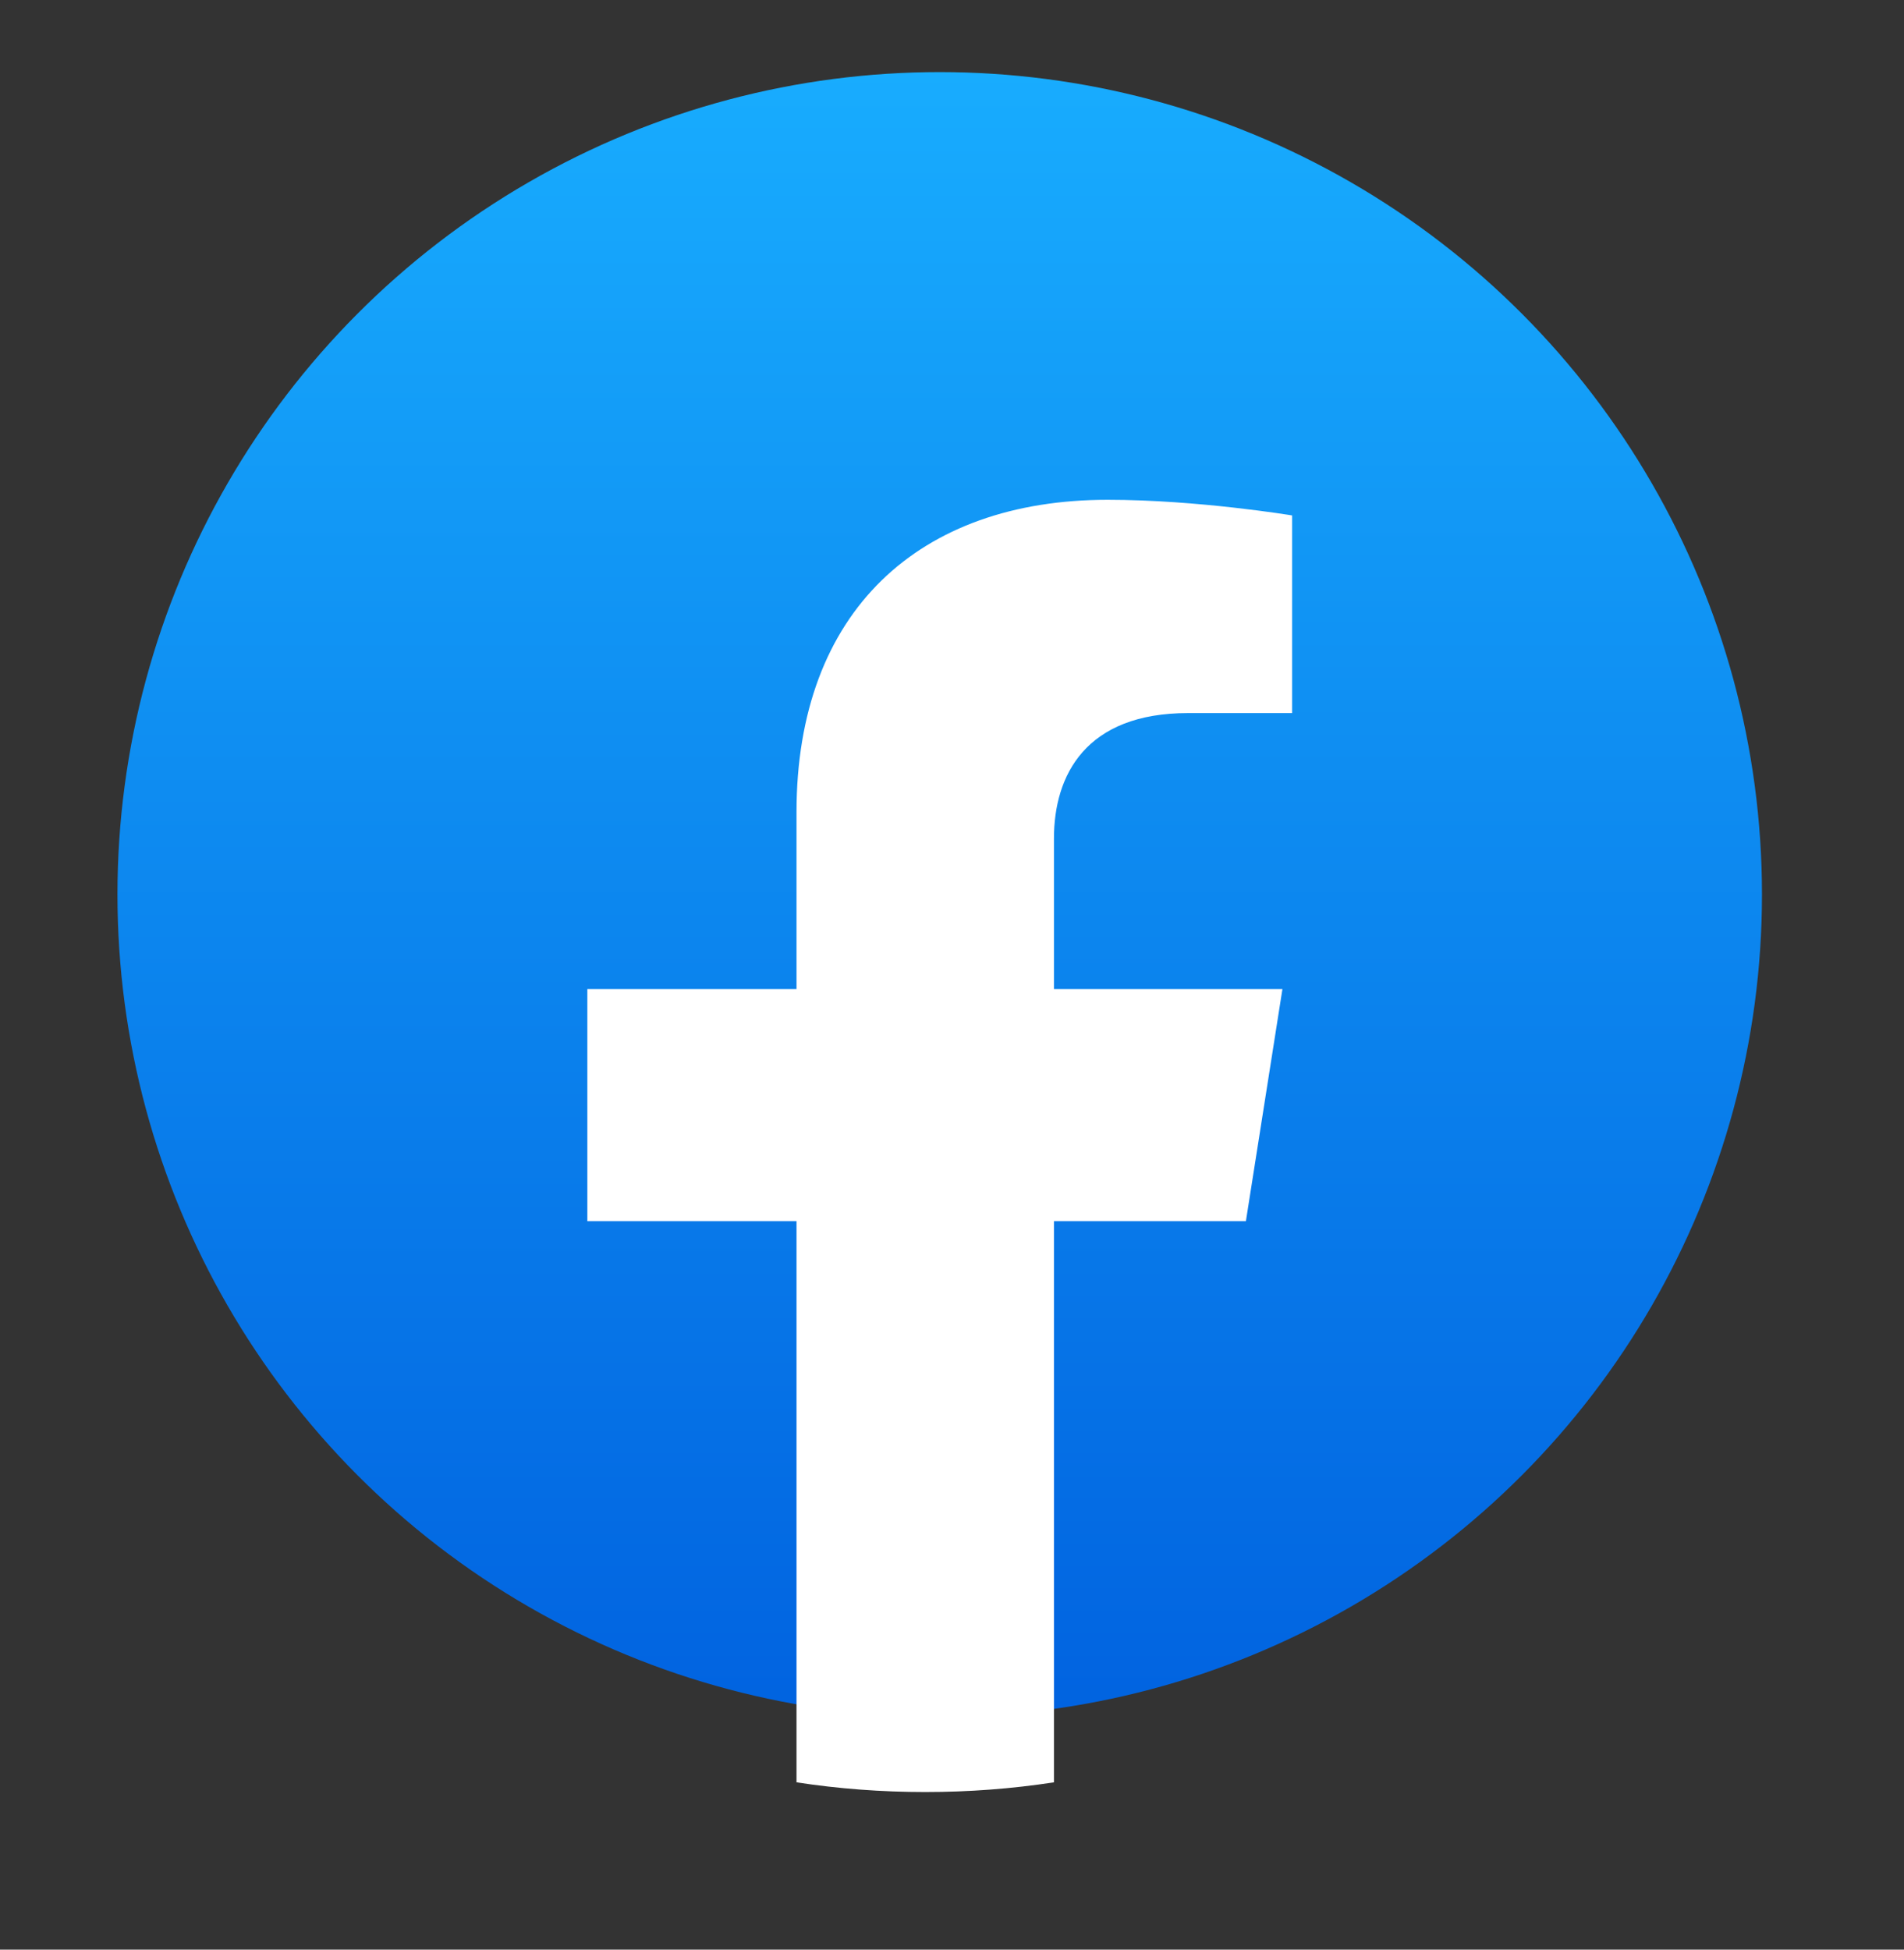 <svg width="42" height="43" viewBox="0 0 42 43" fill="none" xmlns="http://www.w3.org/2000/svg">
<rect x="0" y="0" width="42" height="43" fill="#333333" stroke="none"/>
<ellipse cx="20.729" cy="19.728" rx="18.138" ry="18.138" fill="url(#paint0_linear_2297_3053)"/>
<path d="M27.483 26.934L28.289 21.814H23.249V18.494C23.249 17.093 23.952 15.727 26.209 15.727H28.502V11.368C28.502 11.368 26.422 11.023 24.434 11.023C20.282 11.023 17.57 13.475 17.57 17.913V21.814H12.956V26.934H17.57V39.31C18.496 39.452 19.444 39.524 20.409 39.524C21.375 39.524 22.323 39.452 23.249 39.31V26.934H27.483Z" fill="white"/>
<defs>
<linearGradient id="paint0_linear_2297_3053" x1="20.729" y1="1.591" x2="20.729" y2="37.758" gradientUnits="userSpaceOnUse">
<stop stop-color="#18ACFE"/>
<stop offset="1" stop-color="#0163E0"/>
</linearGradient>
</defs>
</svg>
